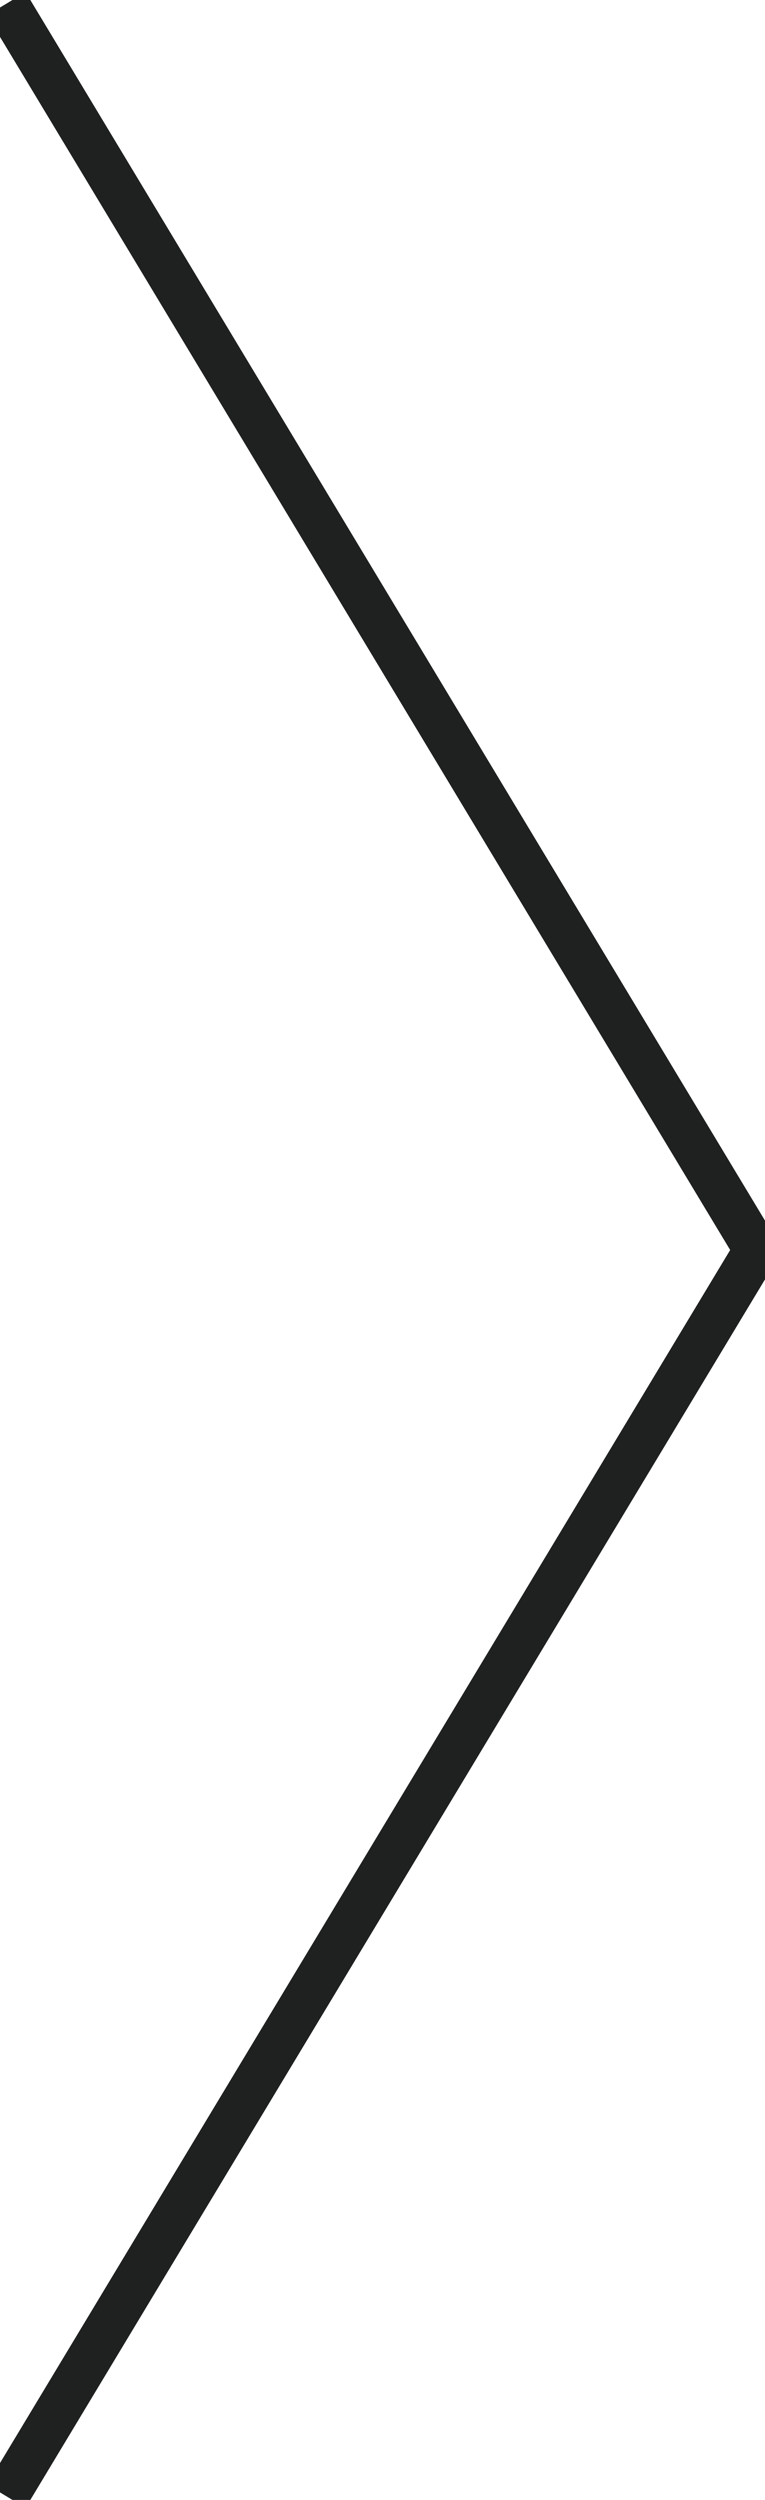 <svg width="34" height="111" viewBox="0 0 34 111" fill="none" xmlns="http://www.w3.org/2000/svg">
<g clip-path="url(#clip0_84_17095)">
<path d="M0.28 0.165L33.619 55.502L0.28 110.835" stroke="#1F2020" stroke-width="2" stroke-miterlimit="10"/>
</g>
<defs>
<clipPath id="clip0_84_17095">
<rect width="34" height="111" fill="white"/>
</clipPath>
</defs>
</svg>
